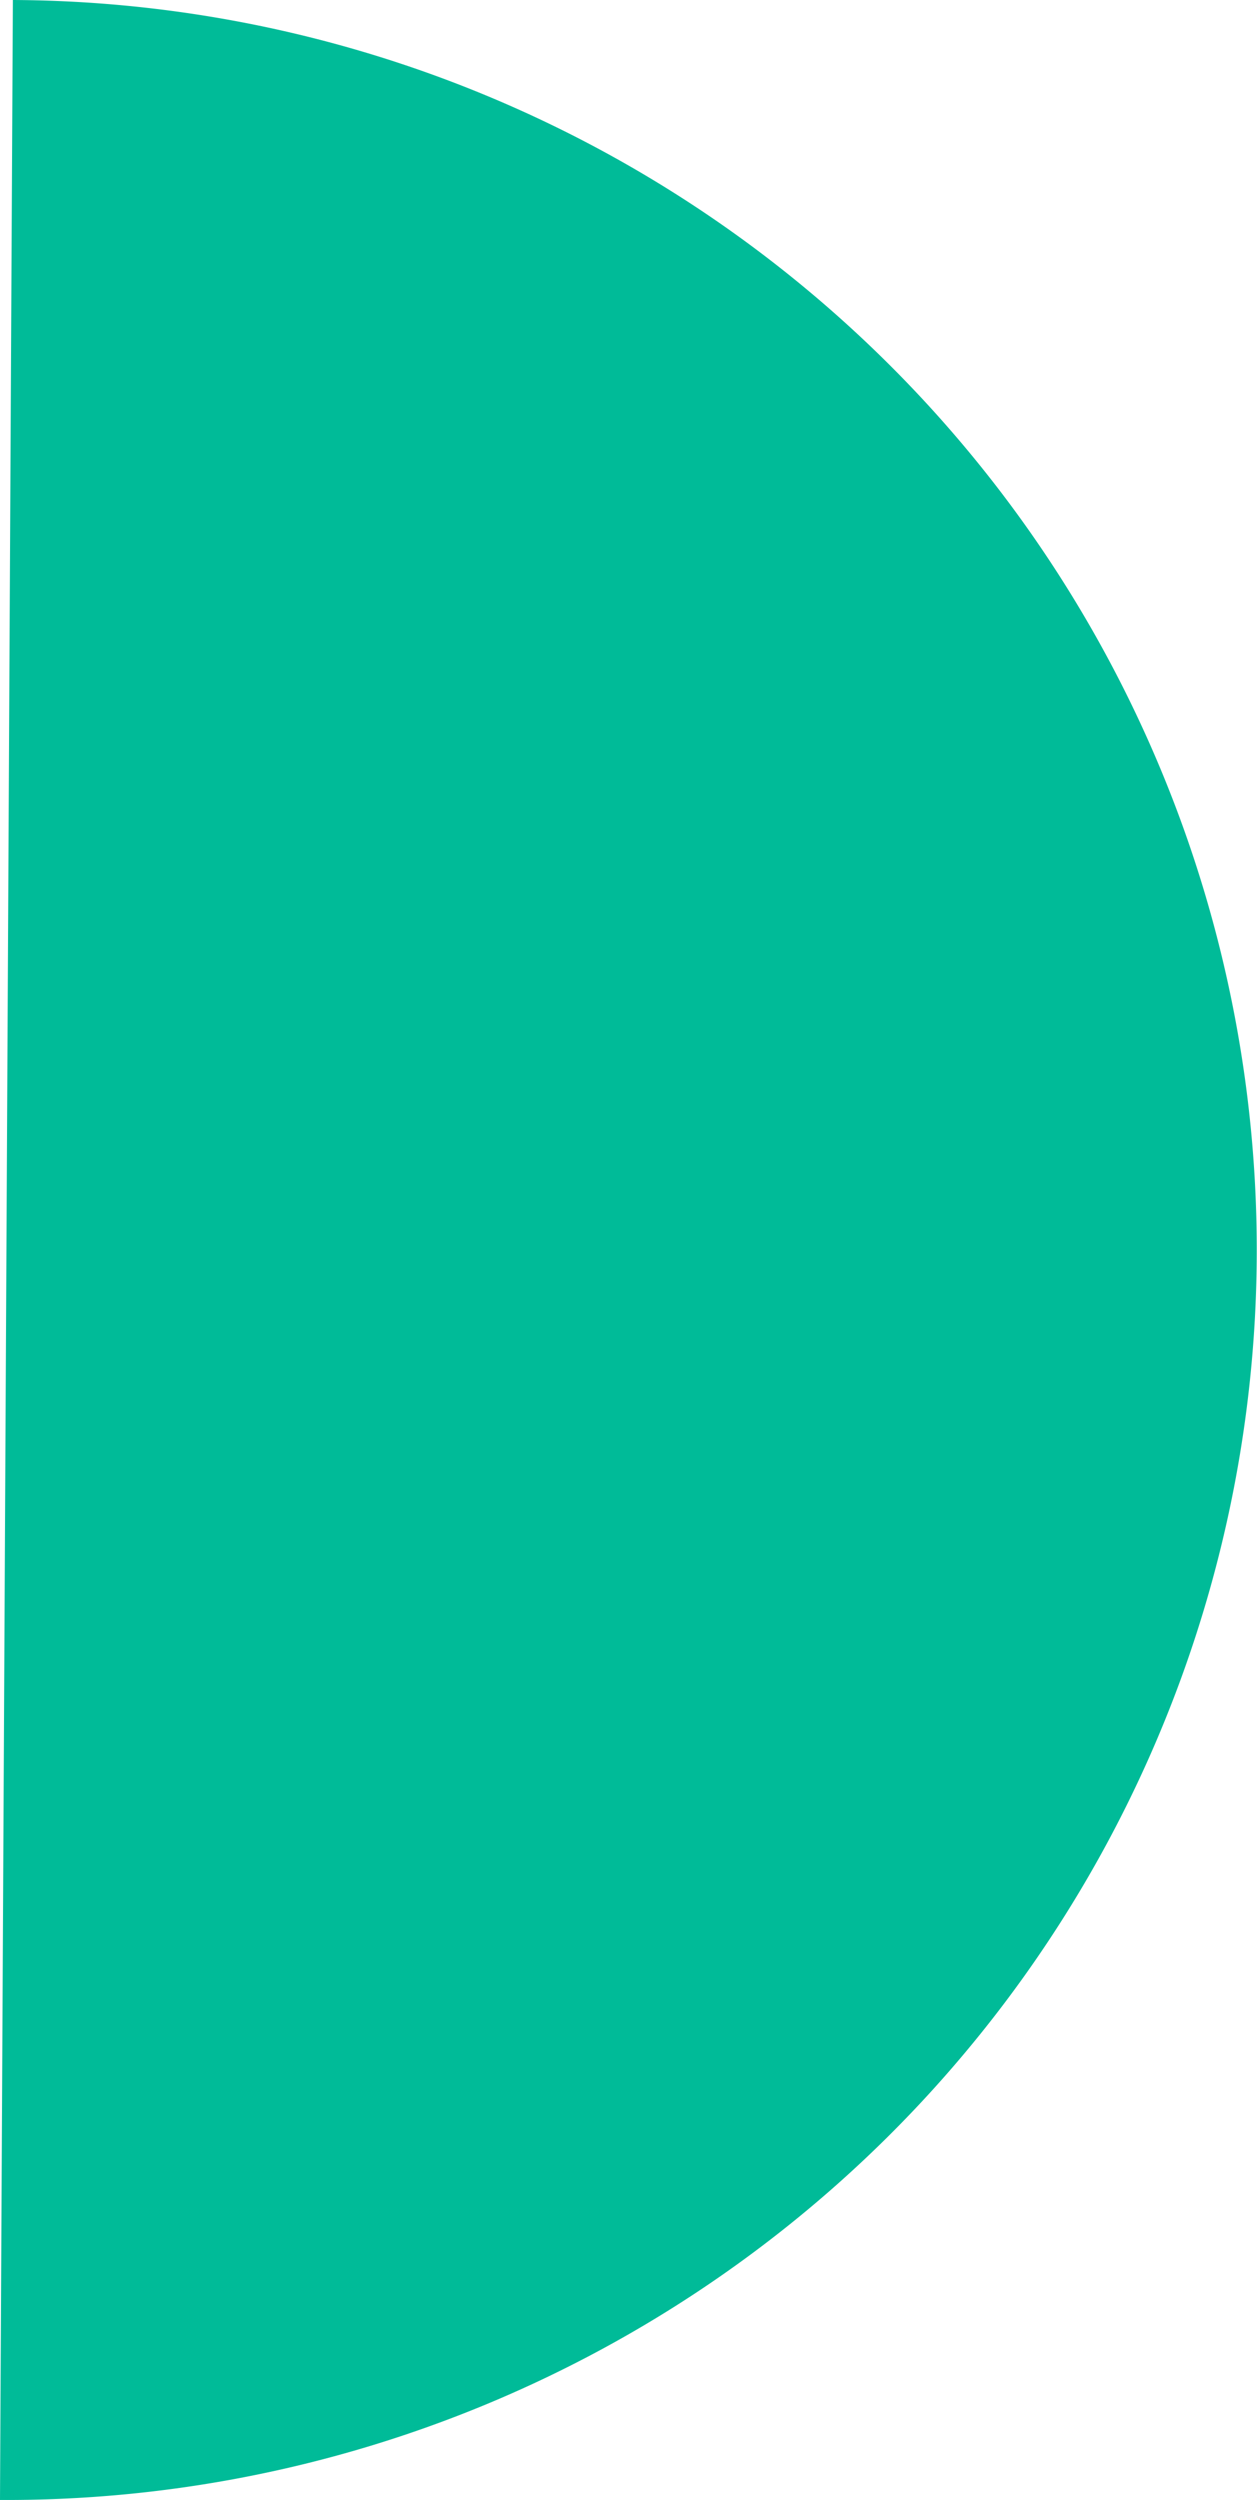 <svg xmlns="http://www.w3.org/2000/svg" width="86" height="171" viewBox="0 0 86 171">
  <path id="Ellipse_16" data-name="Ellipse 16"
    d="M25.372,24.732A85.5,85.5,0,0,0,85.119,171L86,0A85.59,85.59,0,0,0,25.372,24.732Z"
    transform="translate(86 171) rotate(180)" fill="#00bb98" />
</svg>